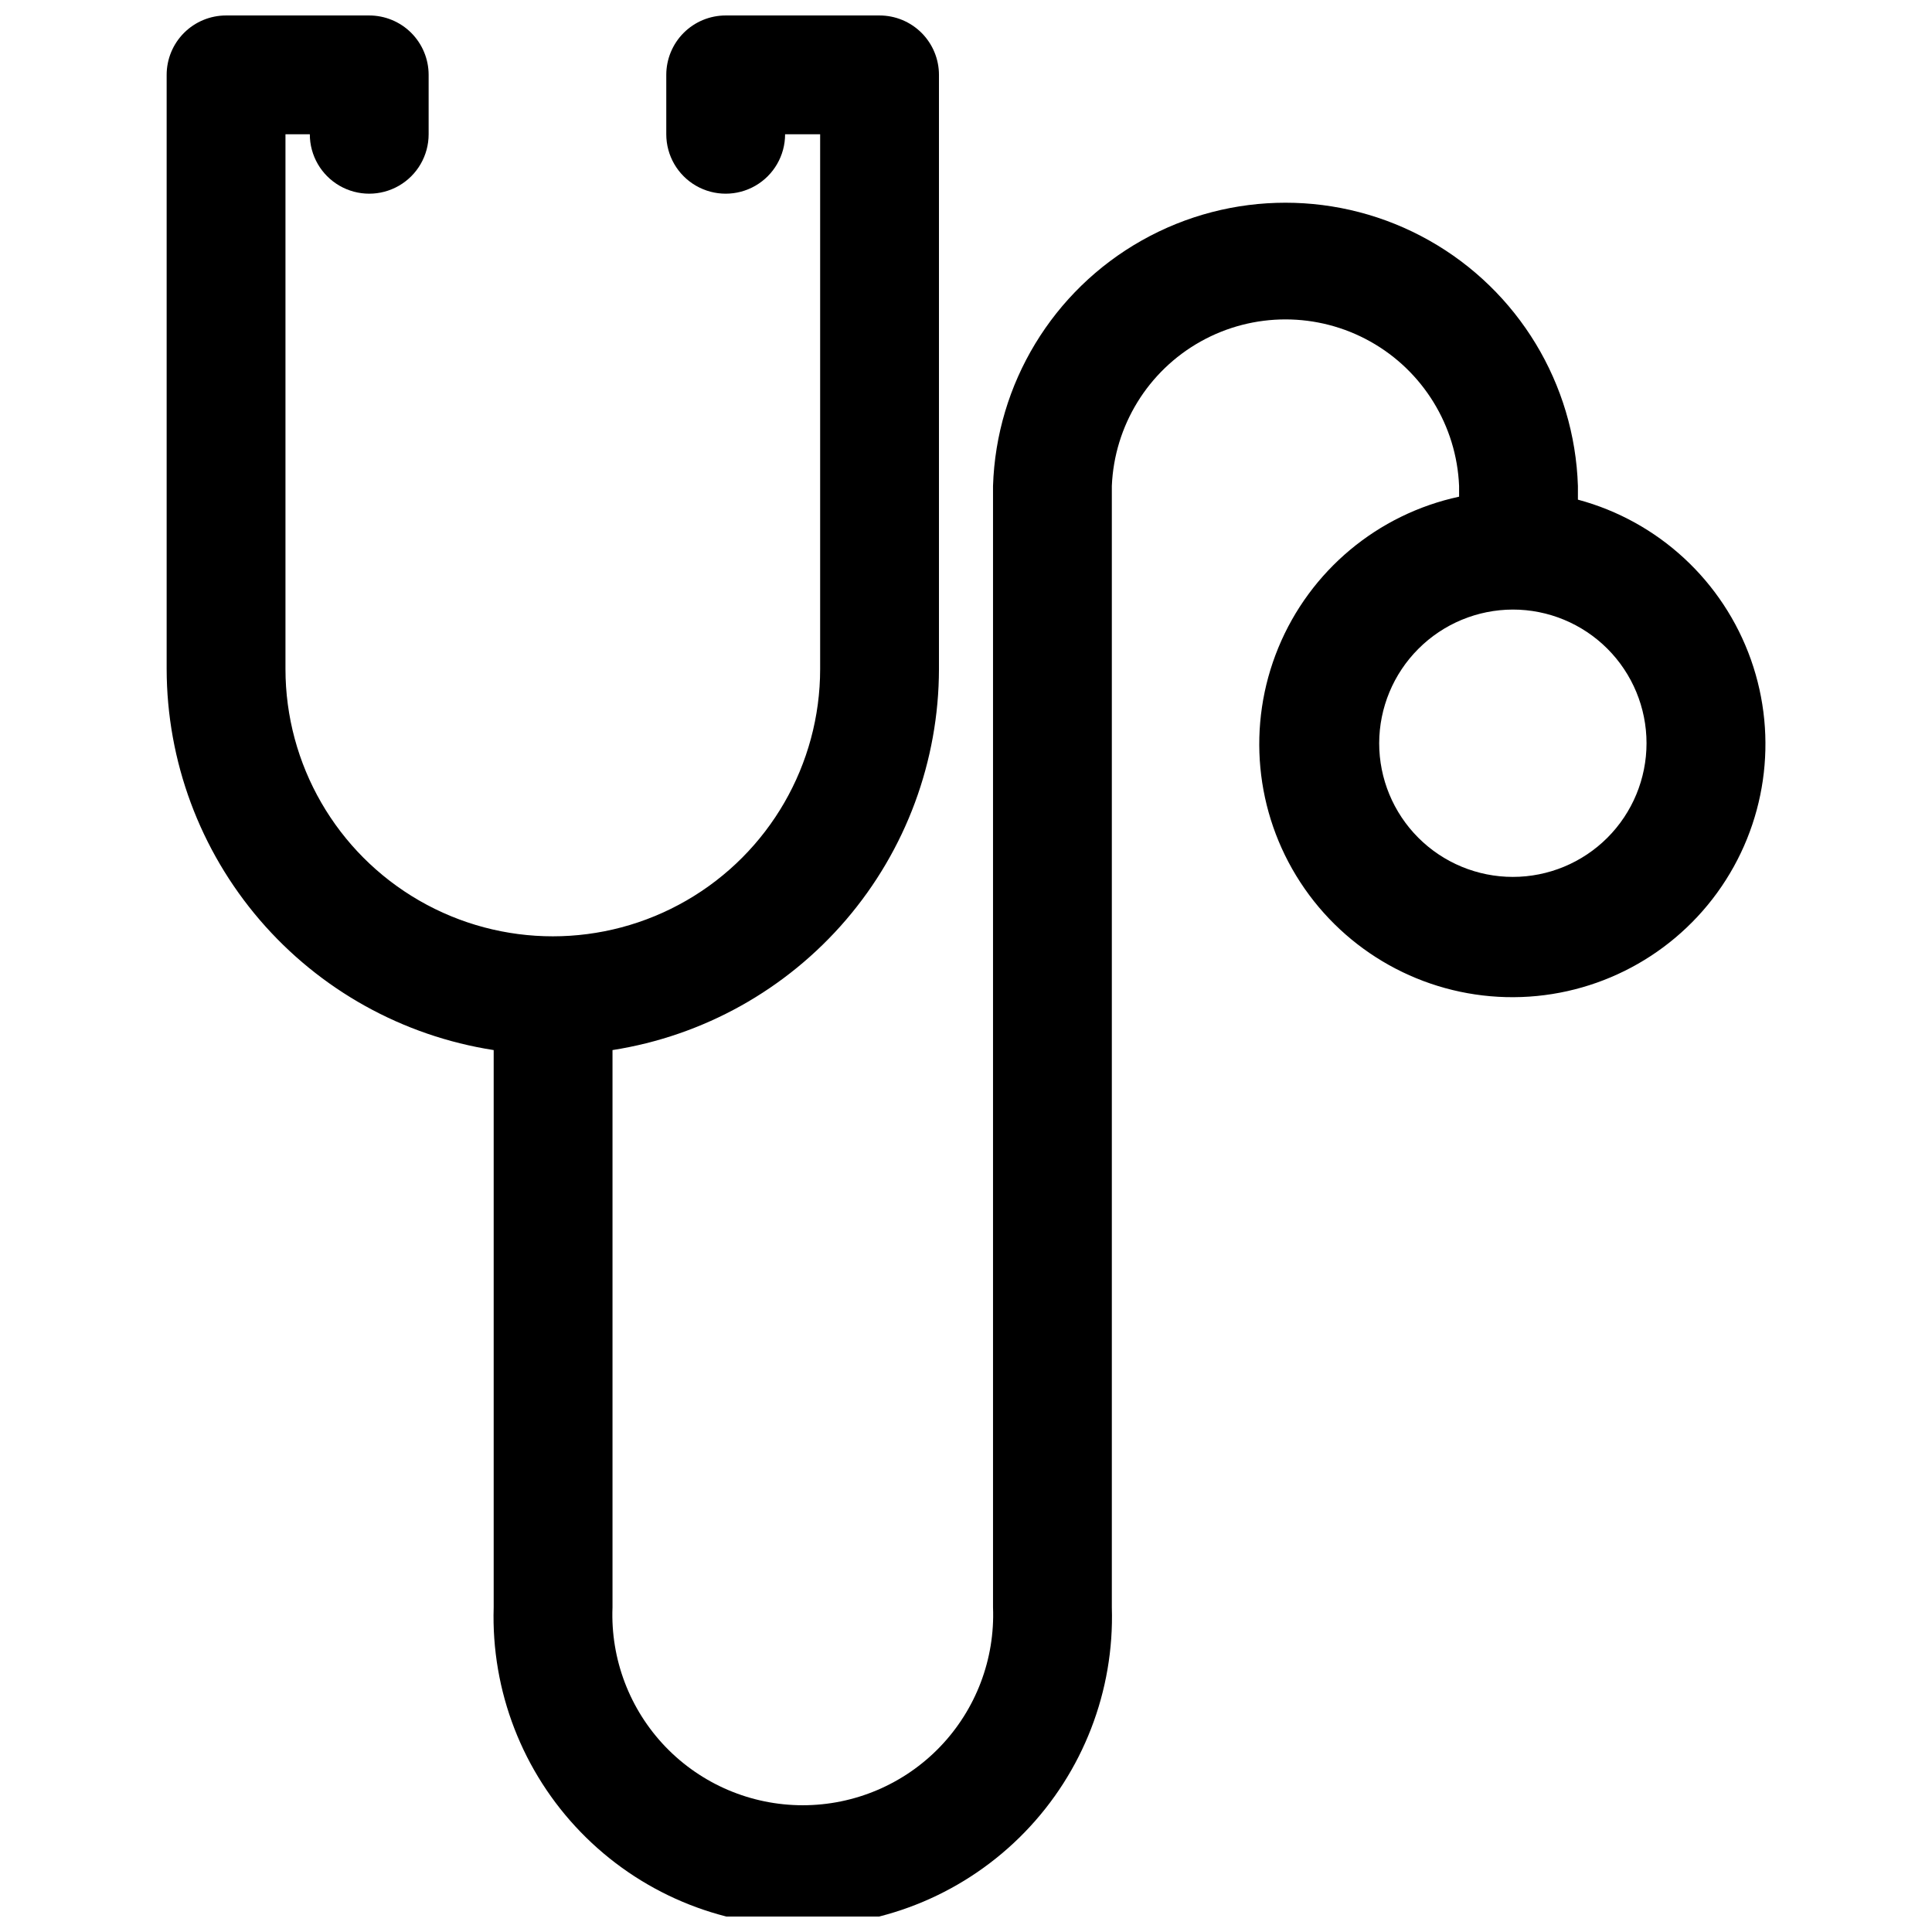 <?xml version="1.0" encoding="UTF-8"?>
<!-- Uploaded to: ICON Repo, www.svgrepo.com, Generator: ICON Repo Mixer Tools -->
<svg width="800px" height="800px" version="1.1" viewBox="144 144 512 512" xmlns="http://www.w3.org/2000/svg">
 <defs>
  <clipPath id="a">
   <path d="m188 148.09h424v503.81h-424z"/>
  </clipPath>
 </defs>
 <g clip-path="url(#a)">
  <path d="m274.83 422.28v147.68c-0.688 22.164 7.637 43.66 23.074 59.578 15.434 15.922 36.66 24.906 58.836 24.906 22.176 0 43.402-8.984 58.836-24.906 15.434-15.918 23.758-37.414 23.07-59.578v-297.17c0.664-15.984 9.574-30.48 23.539-38.289s30.984-7.809 44.949 0c13.965 7.809 22.875 22.305 23.539 38.289v2.836c-21.586 4.644-39.5 19.617-47.906 40.031-8.406 20.418-6.227 43.66 5.832 62.156 12.055 18.496 32.441 29.875 54.512 30.43 22.07 0.551 43-9.797 55.965-27.668 12.965-17.871 16.305-40.977 8.93-61.785-7.375-20.812-24.52-36.66-45.844-42.379v-3.621c-0.867-27.098-15.824-51.781-39.449-65.086-23.621-13.309-52.484-13.309-76.105 0-23.625 13.305-38.582 37.988-39.449 65.086v297.17c0.543 13.715-4.527 27.062-14.039 36.961-9.516 9.895-22.652 15.488-36.379 15.488-13.73 0-26.863-5.594-36.379-15.488-9.512-9.898-14.586-23.246-14.043-36.961v-147.68c24.09-3.769 46.039-16.016 61.898-34.531 15.863-18.516 24.59-42.086 24.617-66.469v-157.44c0-4.172-1.66-8.18-4.613-11.133-2.953-2.949-6.957-4.609-11.133-4.609h-40.777c-4.176 0-8.18 1.66-11.133 4.609-2.949 2.953-4.609 6.961-4.609 11.133v15.746c0 5.625 3 10.82 7.871 13.633s10.875 2.812 15.746 0 7.871-8.008 7.871-13.633h9.289v141.7c0 25.312-13.504 48.703-35.426 61.355-21.918 12.656-48.926 12.656-70.848 0-21.922-12.652-35.422-36.043-35.422-61.355v-141.7h6.453c0 5.625 3 10.82 7.871 13.633 4.871 2.812 10.875 2.812 15.746 0s7.871-8.008 7.871-13.633v-15.746c0-4.172-1.66-8.18-4.613-11.133-2.949-2.949-6.957-4.609-11.133-4.609h-37.941c-4.176 0-8.18 1.66-11.133 4.609-2.953 2.953-4.609 6.961-4.609 11.133v157.44c0.031 24.406 8.781 47.992 24.672 66.512 15.895 18.52 37.883 30.75 61.996 34.488zm270.09-116.74c9.395 0 18.406 3.731 25.051 10.375 6.641 6.644 10.375 15.652 10.375 25.047s-3.734 18.406-10.375 25.051c-6.644 6.641-15.656 10.375-25.051 10.375s-18.406-3.734-25.047-10.375c-6.644-6.644-10.375-15.656-10.375-25.051 0.02-9.387 3.758-18.387 10.398-25.023 6.637-6.641 15.637-10.379 25.023-10.398z"/>
 </g>
</svg>
